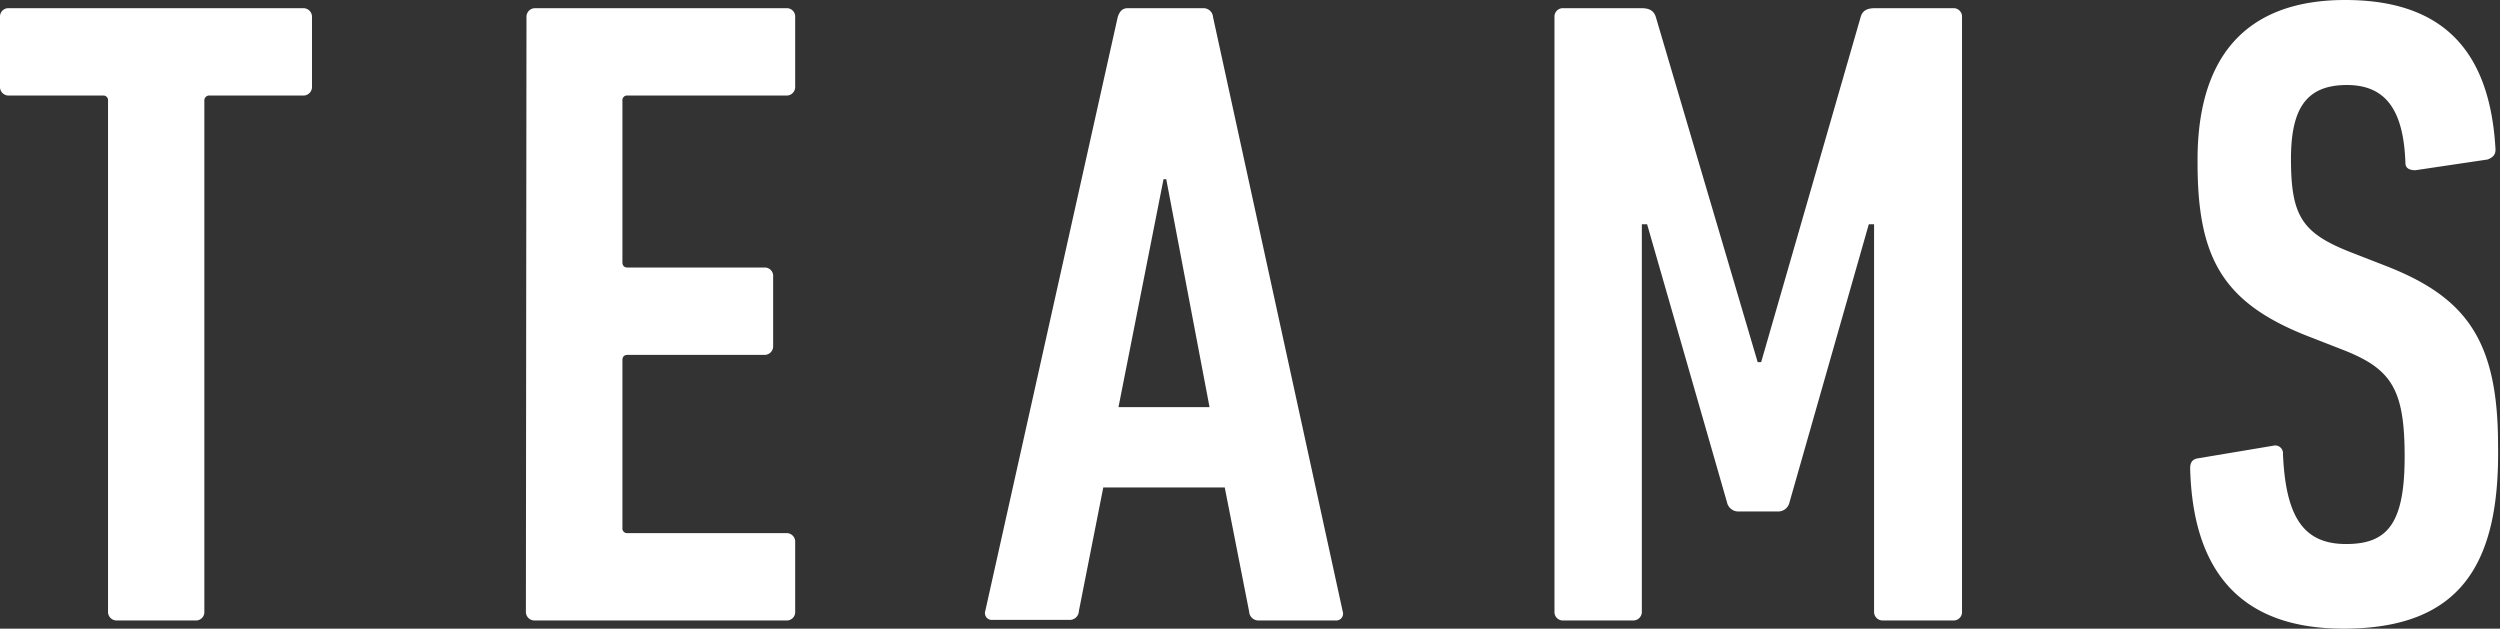 <svg xmlns="http://www.w3.org/2000/svg" viewBox="0 0 128.21 32.24"><rect x="0" y="0" width="128.21" height="32.24" fill="#333333" stroke="none"/><g data-name="レイヤー 2"><path d="M6 31.82a.44.44 0 01-.46-.46V5.17a.24.24 0 00-.27-.27H.46A.44.44 0 010 4.43V.88A.43.43 0 01.46.42h15.11a.44.44 0 01.43.46v3.55a.44.44 0 01-.46.47h-4.78a.25.25 0 00-.28.27v26.19a.43.43 0 01-.46.46zM27 .88a.44.44 0 01.46-.46h12.86a.43.43 0 01.46.46v3.55a.44.44 0 01-.46.47h-8.13a.24.24 0 00-.27.27v8.27c0 .19.09.28.27.28h7a.43.43 0 01.46.46v3.56a.44.44 0 01-.46.46h-7c-.18 0-.27.09-.27.28v8.59a.24.24 0 00.27.27h8.13a.44.44 0 01.46.47v3.55a.43.43 0 01-.46.46H27.43a.44.44 0 01-.46-.46zm30.32 0c.09-.28.23-.46.51-.46h3.88a.49.49 0 01.5.46l6.65 30.48a.35.35 0 01-.37.46h-3.92a.48.48 0 01-.51-.46L62.81 25h-6.23l-1.25 6.33a.47.47 0 01-.51.46H50.9a.35.35 0 01-.37-.46zm4.71 20L59.81 9.19h-.14l-2.31 11.69zm17.69-20a.43.43 0 01.46-.46h4c.41 0 .64.13.74.46l5.22 17.69h.18L95.42.88c.09-.33.32-.46.74-.46h4a.43.43 0 01.46.46v30.48a.43.43 0 01-.46.46h-3.58a.44.44 0 01-.47-.46V11.5h-.27l-4.07 14.27a.59.59 0 01-.6.46h-2a.59.59 0 01-.6-.46l-4.1-14.27h-.27v19.86a.44.44 0 01-.46.46h-3.56a.43.43 0 01-.46-.46zm40.46 31.36c-5.08 0-7.72-2.73-7.86-8.22 0-.28.1-.46.37-.51l3.88-.65a.4.4 0 01.51.42c.14 3.32 1.11 4.62 3.24 4.62s3-1.06 3-4.48-.65-4.48-3.09-5.45l-1.9-.74c-4.34-1.71-5.63-4-5.63-8.87C112.65 3 115.1 0 120.27 0s7.44 2.77 7.71 7.67c0 .27-.14.41-.41.51l-3.7.55c-.28 0-.51-.09-.51-.37-.09-2.59-.92-4-3-4s-2.87 1.2-2.87 3.79c0 2.91.56 3.79 3 4.76l1.9.74c4.11 1.61 5.72 3.83 5.72 9.19.1 6.16-1.97 9.4-7.93 9.4z" fill="#fff" data-name="レイヤー 1"/></g></svg>